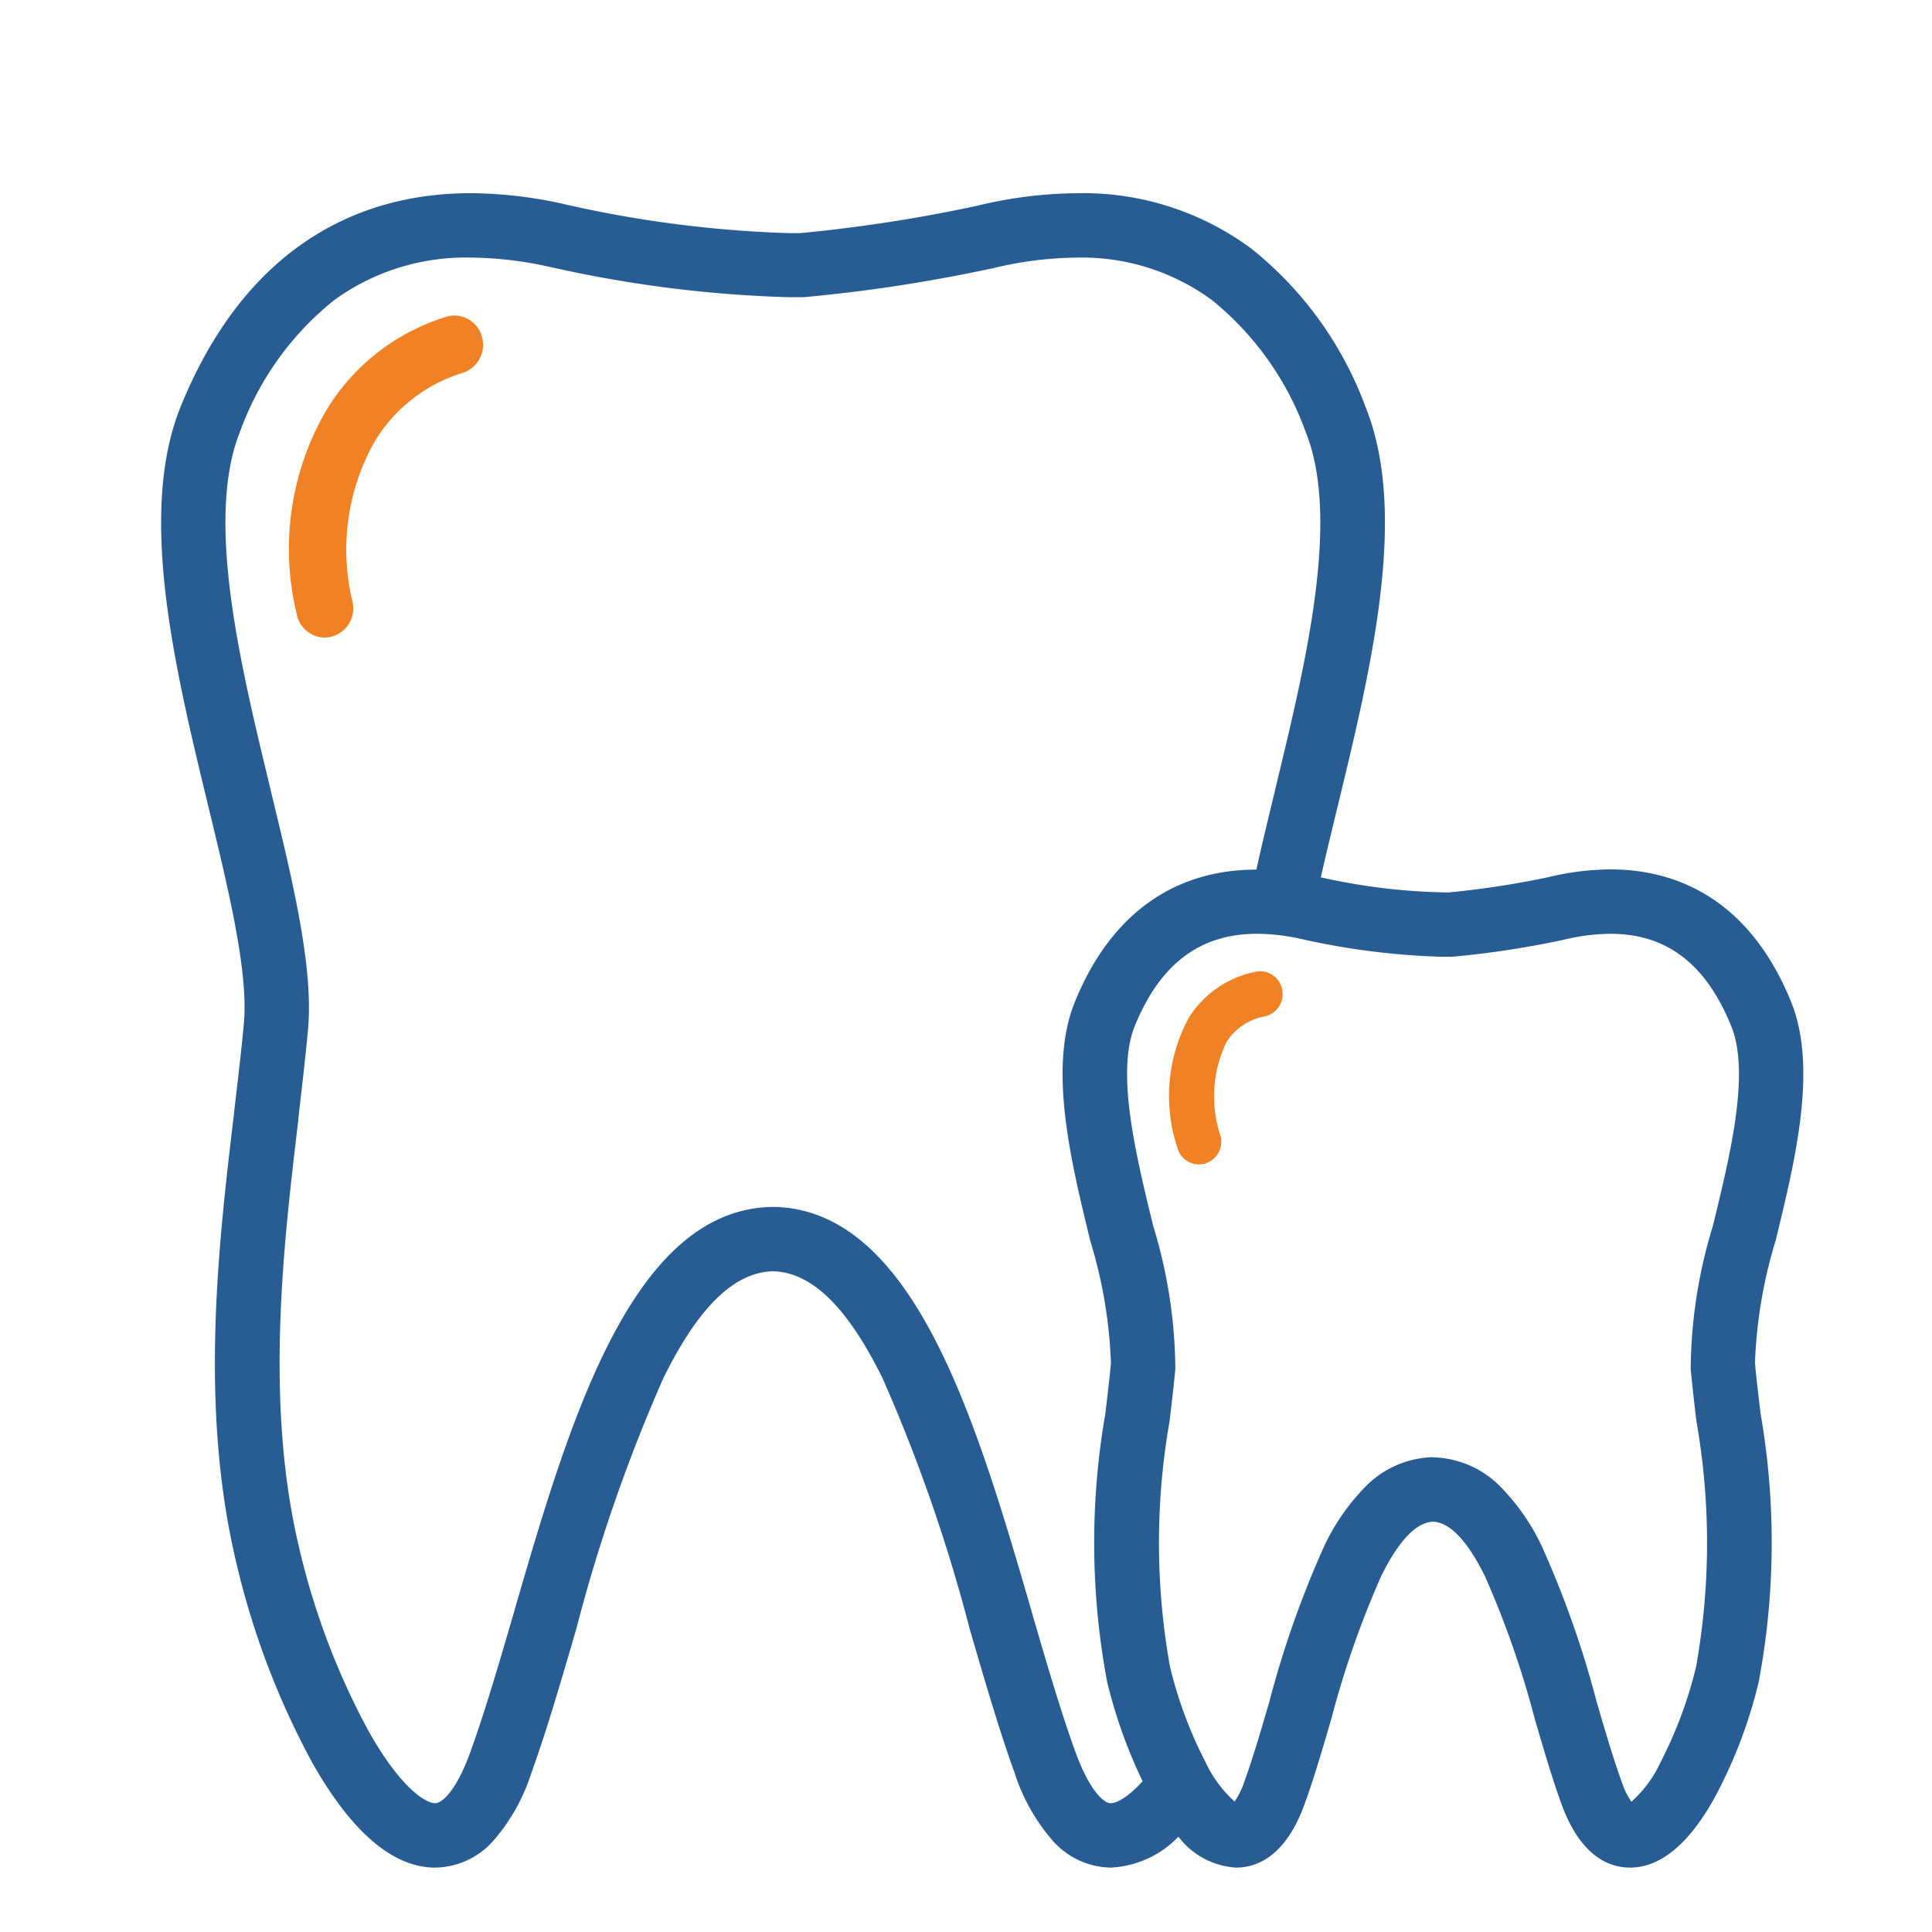 <svg xmlns="http://www.w3.org/2000/svg" width="60" height="60" viewBox="0 0 60 60"><path fill="none" d="M0 0h60v60H0z"/><path d="M36.559 35.627a5.1 5.1 0 01.359-4.017 3.173 3.173 0 012.088-1.433.755.755 0 01.132-.013.7.7 0 01.682.572.708.708 0 01-.547.83 1.777 1.777 0 00-1.185.8 3.875 3.875 0 00-.18 2.92.709.709 0 01-.509.856.693.693 0 01-.84-.518zM9.215 19.072a8.566 8.566 0 01.9-6.3 6.629 6.629 0 013.764-2.939.859.859 0 01.237-.033.889.889 0 01.853.667.912.912 0 01-.619 1.119 4.835 4.835 0 00-2.731 2.154 6.846 6.846 0 00-.666 4.97.908.908 0 01-.693 1.07.751.751 0 01-.178.02.893.893 0 01-.867-.728z" fill="#f08124"/><path d="M48.492 56.023c-.281-.773-.544-1.669-.822-2.617a29.222 29.222 0 00-1.551-4.449c-.546-1.106-1.09-1.677-1.614-1.7-.525.021-1.068.591-1.615 1.7a29.32 29.32 0 00-1.551 4.449c-.278.949-.541 1.844-.822 2.618-.591 1.632-1.485 1.976-2.13 1.976a2.431 2.431 0 01-1.79-.96 3.114 3.114 0 01-2.1.96 2.454 2.454 0 01-1.817-.851 5.967 5.967 0 01-1.168-2.083c-.471-1.3-.914-2.82-1.383-4.429l-.012-.041a51.063 51.063 0 00-2.706-7.787c-1.086-2.209-2.2-3.3-3.407-3.329-1.207.031-2.321 1.12-3.407 3.329a51.063 51.063 0 00-2.703 7.791l-.012.04c-.469 1.61-.912 3.13-1.383 4.431a5.961 5.961 0 01-1.166 2.082 2.454 2.454 0 01-1.818.847c-1.305 0-2.586-1.09-3.808-3.24a24.861 24.861 0 01-2.349-6.146c-1.183-4.874-.574-9.984-.084-14.089V34.5c.115-.97.224-1.885.3-2.722.143-1.591-.467-4.107-1.113-6.771-1.029-4.25-2.196-9.066-.85-12.379C7.369 8.291 10.487 6 14.624 6a13.4 13.4 0 012.969.356 36.21 36.21 0 006.91.884h.343a47.333 47.333 0 005.493-.848A13.549 13.549 0 0133.459 6a8.781 8.781 0 015.393 1.714 11.273 11.273 0 013.552 4.914c1.345 3.312.177 8.129-.853 12.378-.188.776-.369 1.523-.531 2.24a19.028 19.028 0 003.958.47 27.426 27.426 0 003.135-.481A8.351 8.351 0 0150.019 27c1.791 0 4.217.713 5.6 4.1.836 2.048.139 4.912-.478 7.439a14.724 14.724 0 00-.639 3.789c.044.483.108 1.016.176 1.581a23.387 23.387 0 01-.059 8.321 14.8 14.8 0 01-1.415 3.68c-.79 1.39-1.659 2.09-2.58 2.09-.645 0-1.539-.343-2.132-1.977zM24.004 37.481h.017c4.381.074 6.313 6.706 8.016 12.557v.007c.464 1.589.9 3.091 1.354 4.342.46 1.274.91 1.614 1.1 1.614s.549-.192.993-.683a15.546 15.546 0 01-1.1-3.081 23.387 23.387 0 01-.059-8.321c.068-.565.131-1.1.176-1.582a14.685 14.685 0 00-.639-3.788c-.616-2.527-1.314-5.392-.478-7.439 1.094-2.682 3.042-4.1 5.633-4.1.175-.79.374-1.609.58-2.461v-.009c.959-3.955 2.045-8.436.942-11.149a9.329 9.329 0 00-2.9-4.067A6.815 6.815 0 0033.459 8a11.5 11.5 0 00-2.676.343l-.031.007h-.016a48.512 48.512 0 01-5.781.88h-.461a38.366 38.366 0 01-7.29-.913h-.014l-.023-.005A11.446 11.446 0 0014.624 8a6.947 6.947 0 00-4.24 1.317 9.253 9.253 0 00-2.92 4.063c-1.1 2.714-.016 7.2.942 11.15v.01c.686 2.827 1.333 5.5 1.161 7.417-.078.862-.188 1.786-.3 2.767v.038c-.47 3.947-1.055 8.86.041 13.38a22.776 22.776 0 002.145 5.63C12.446 55.531 13.217 56 13.515 56c.194 0 .644-.339 1.1-1.612.452-1.251.89-2.753 1.354-4.342v-.007c1.7-5.851 3.636-12.483 8.016-12.557zm20.5 7.778h.016a3.037 3.037 0 012.086.92 6.676 6.676 0 011.3 1.893 30.578 30.578 0 011.678 4.772c.268.917.522 1.783.782 2.5a2.353 2.353 0 00.3.609 3.755 3.755 0 00.906-1.23 13.2 13.2 0 001.1-2.956 21.807 21.807 0 00.015-7.61 63.293 63.293 0 01-.181-1.638 15.463 15.463 0 01.688-4.444c.545-2.232 1.161-4.762.57-6.209-.781-1.93-2.008-2.866-3.745-2.866a6.354 6.354 0 00-1.464.187l-.048.01a28.8 28.8 0 01-3.42.517h-.291a22.779 22.779 0 01-4.336-.542l-.037-.008A6.3 6.3 0 0039.034 29c-1.766 0-3.005.935-3.79 2.859-.592 1.448.025 3.978.569 6.21a15.462 15.462 0 01.688 4.443c-.046.512-.112 1.059-.181 1.639a21.807 21.807 0 00.015 7.61 13.179 13.179 0 001.1 2.956 3.782 3.782 0 00.906 1.23 2.327 2.327 0 00.3-.608c.26-.715.514-1.58.782-2.5a30.671 30.671 0 011.678-4.772 6.694 6.694 0 011.3-1.893 3.037 3.037 0 012.086-.92z" fill="#275d93"/></svg>
